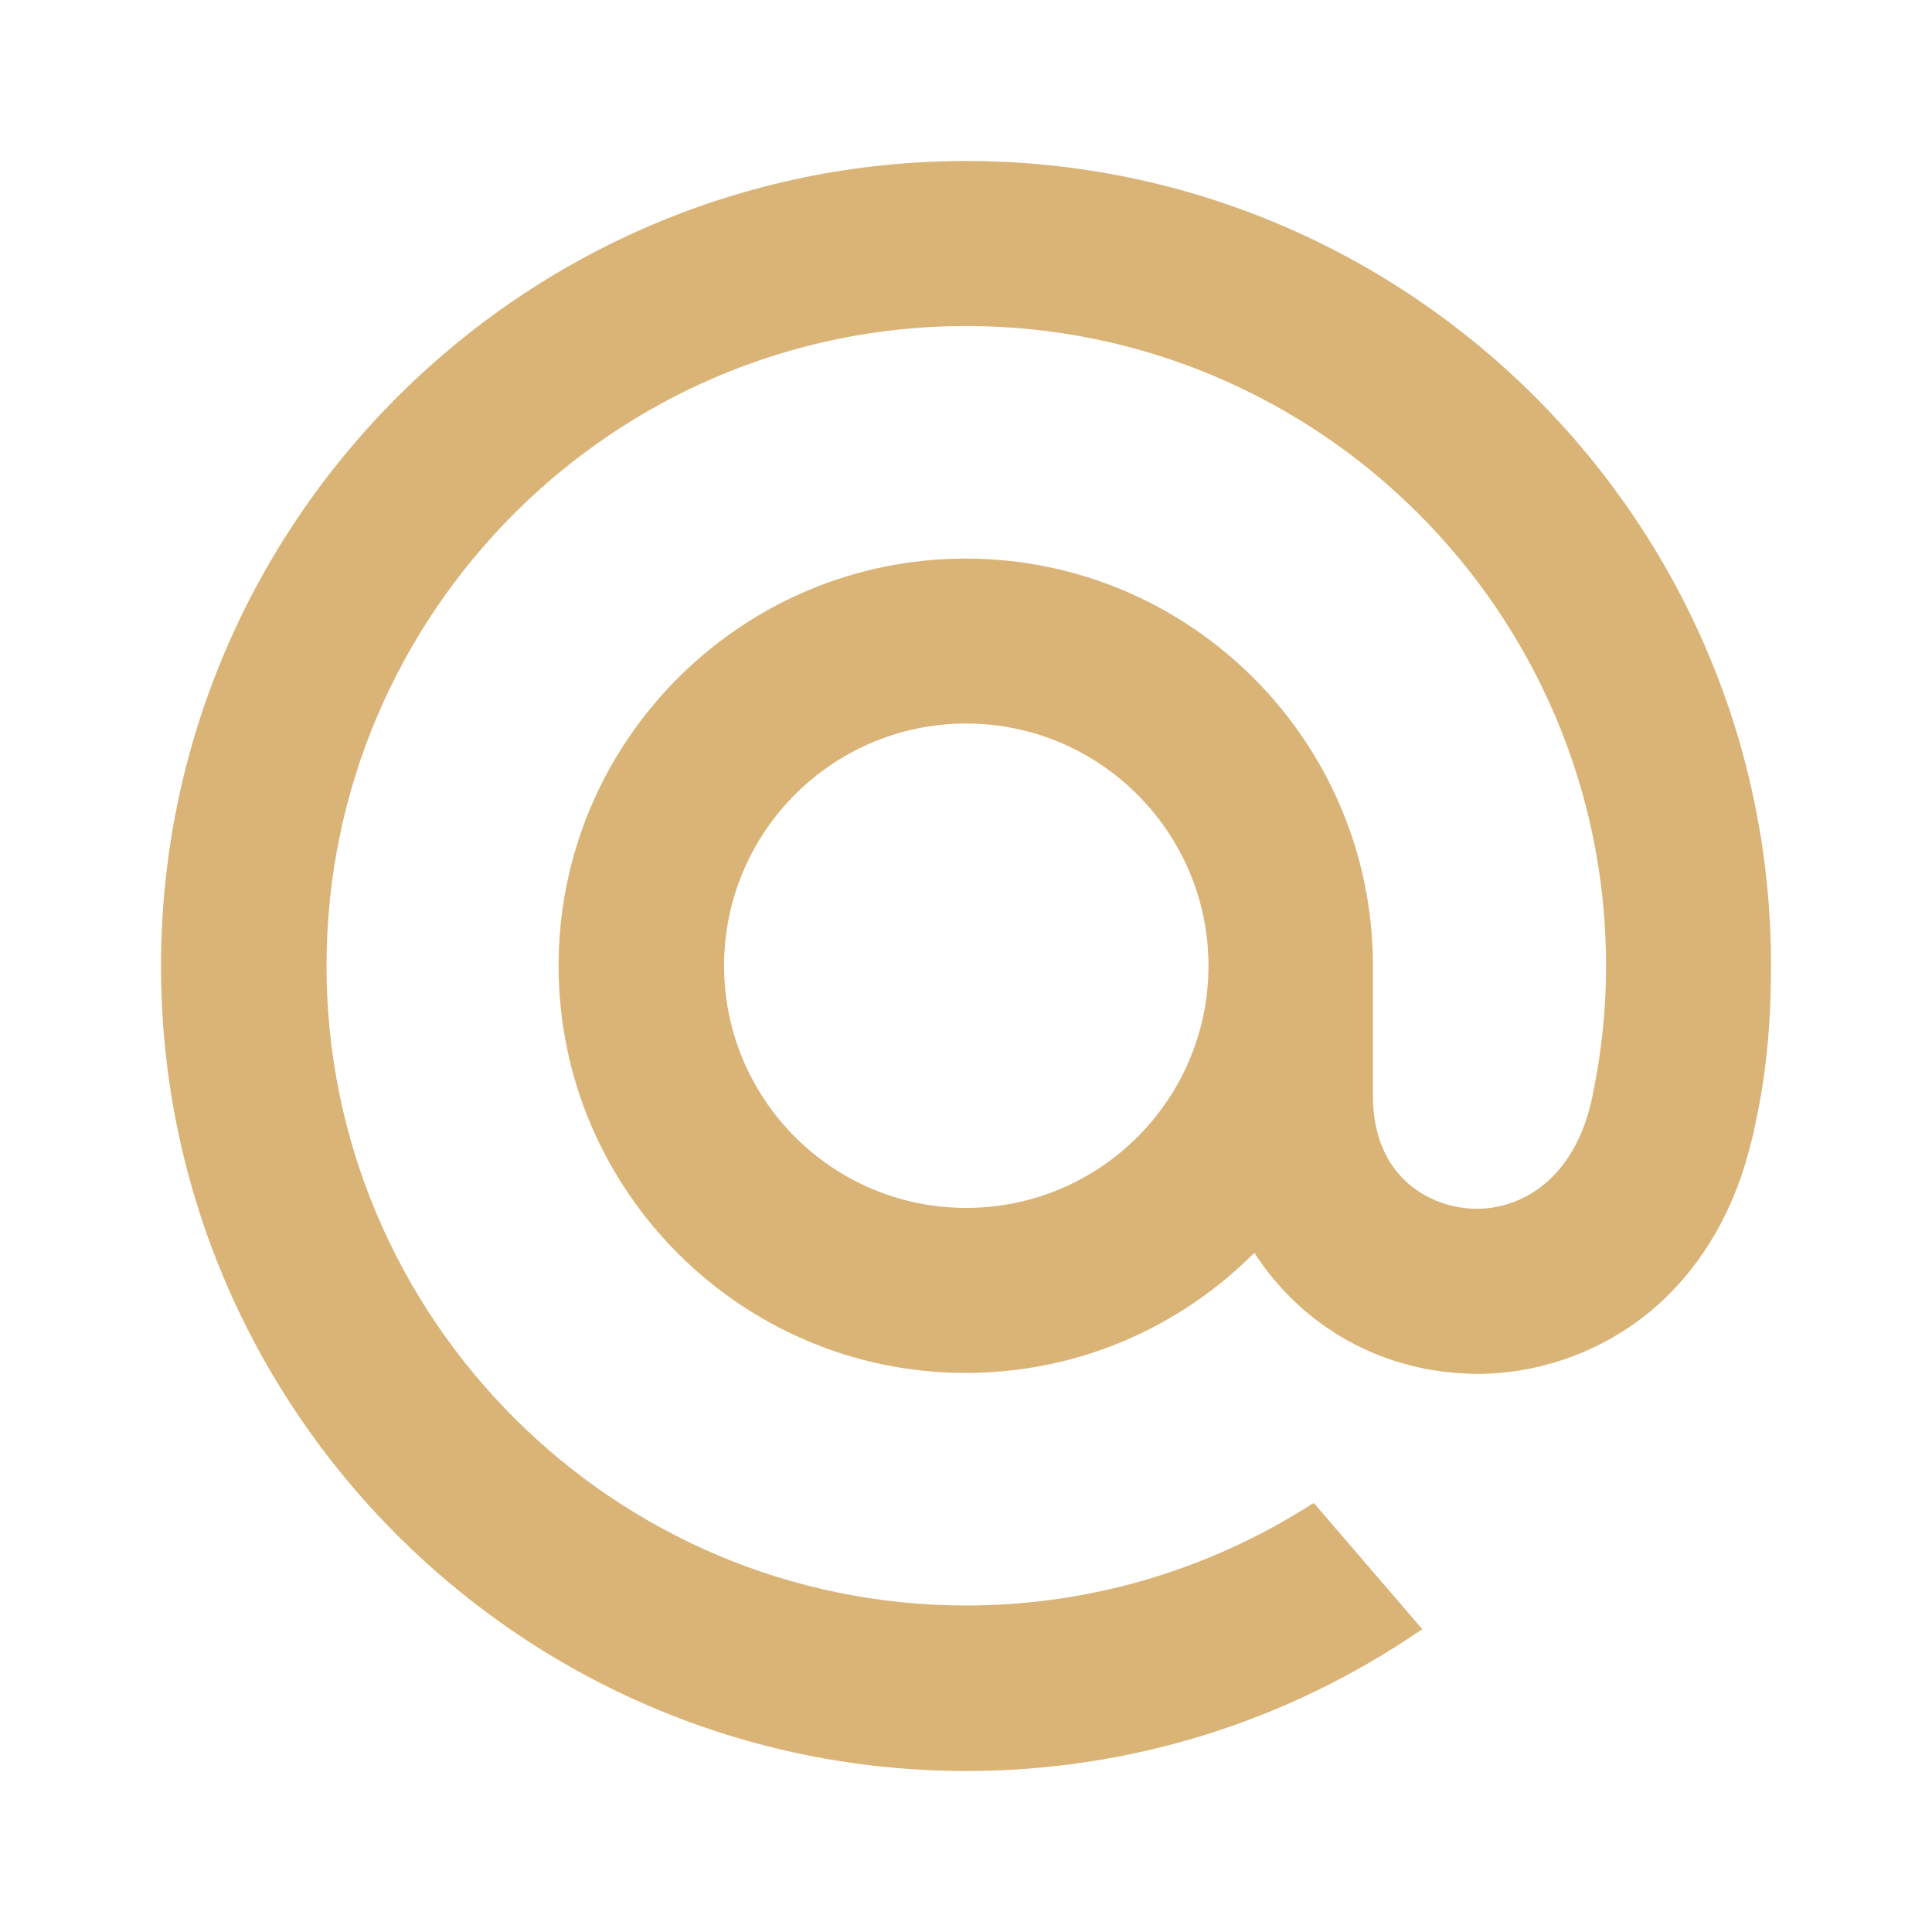 <svg width="24" height="24" viewBox="0 0 24 24" fill="none" xmlns="http://www.w3.org/2000/svg">
<g opacity="0.8">
<path opacity="0.8" d="M15.012 11.997C15.012 13.658 13.664 15.005 12.003 15.005C10.342 15.005 8.995 13.658 8.995 11.997C8.995 10.336 10.342 8.988 12.003 8.988C13.664 8.988 15.012 10.342 15.012 11.997ZM12.003 2C6.488 2 2 6.488 2 12.003C2 17.519 6.488 22 12.003 22C14.021 22 15.97 21.398 17.638 20.258L17.669 20.239L16.322 18.672L16.297 18.684C15.012 19.506 13.532 19.944 12.003 19.944C7.622 19.944 4.056 16.378 4.056 11.997C4.056 7.616 7.622 4.05 12.003 4.05C16.384 4.05 19.951 7.616 19.951 11.997C19.951 12.567 19.888 13.138 19.762 13.708C19.512 14.742 18.791 15.056 18.246 15.012C17.7 14.968 17.061 14.579 17.055 13.626V11.997C17.055 9.208 14.786 6.939 11.997 6.939C9.208 6.939 6.939 9.208 6.939 11.997C6.939 14.786 9.208 17.055 11.997 17.055C13.351 17.055 14.623 16.522 15.582 15.563C16.14 16.428 17.049 16.973 18.083 17.055C18.171 17.061 18.265 17.067 18.352 17.067C19.079 17.067 19.8 16.823 20.383 16.384C20.985 15.927 21.43 15.269 21.674 14.479C21.712 14.354 21.787 14.059 21.787 14.059V14.046C21.931 13.413 22 12.78 22 11.997C22.006 6.488 17.519 2 12.003 2Z" fill="#C48A2B"/>
</g>
</svg>
